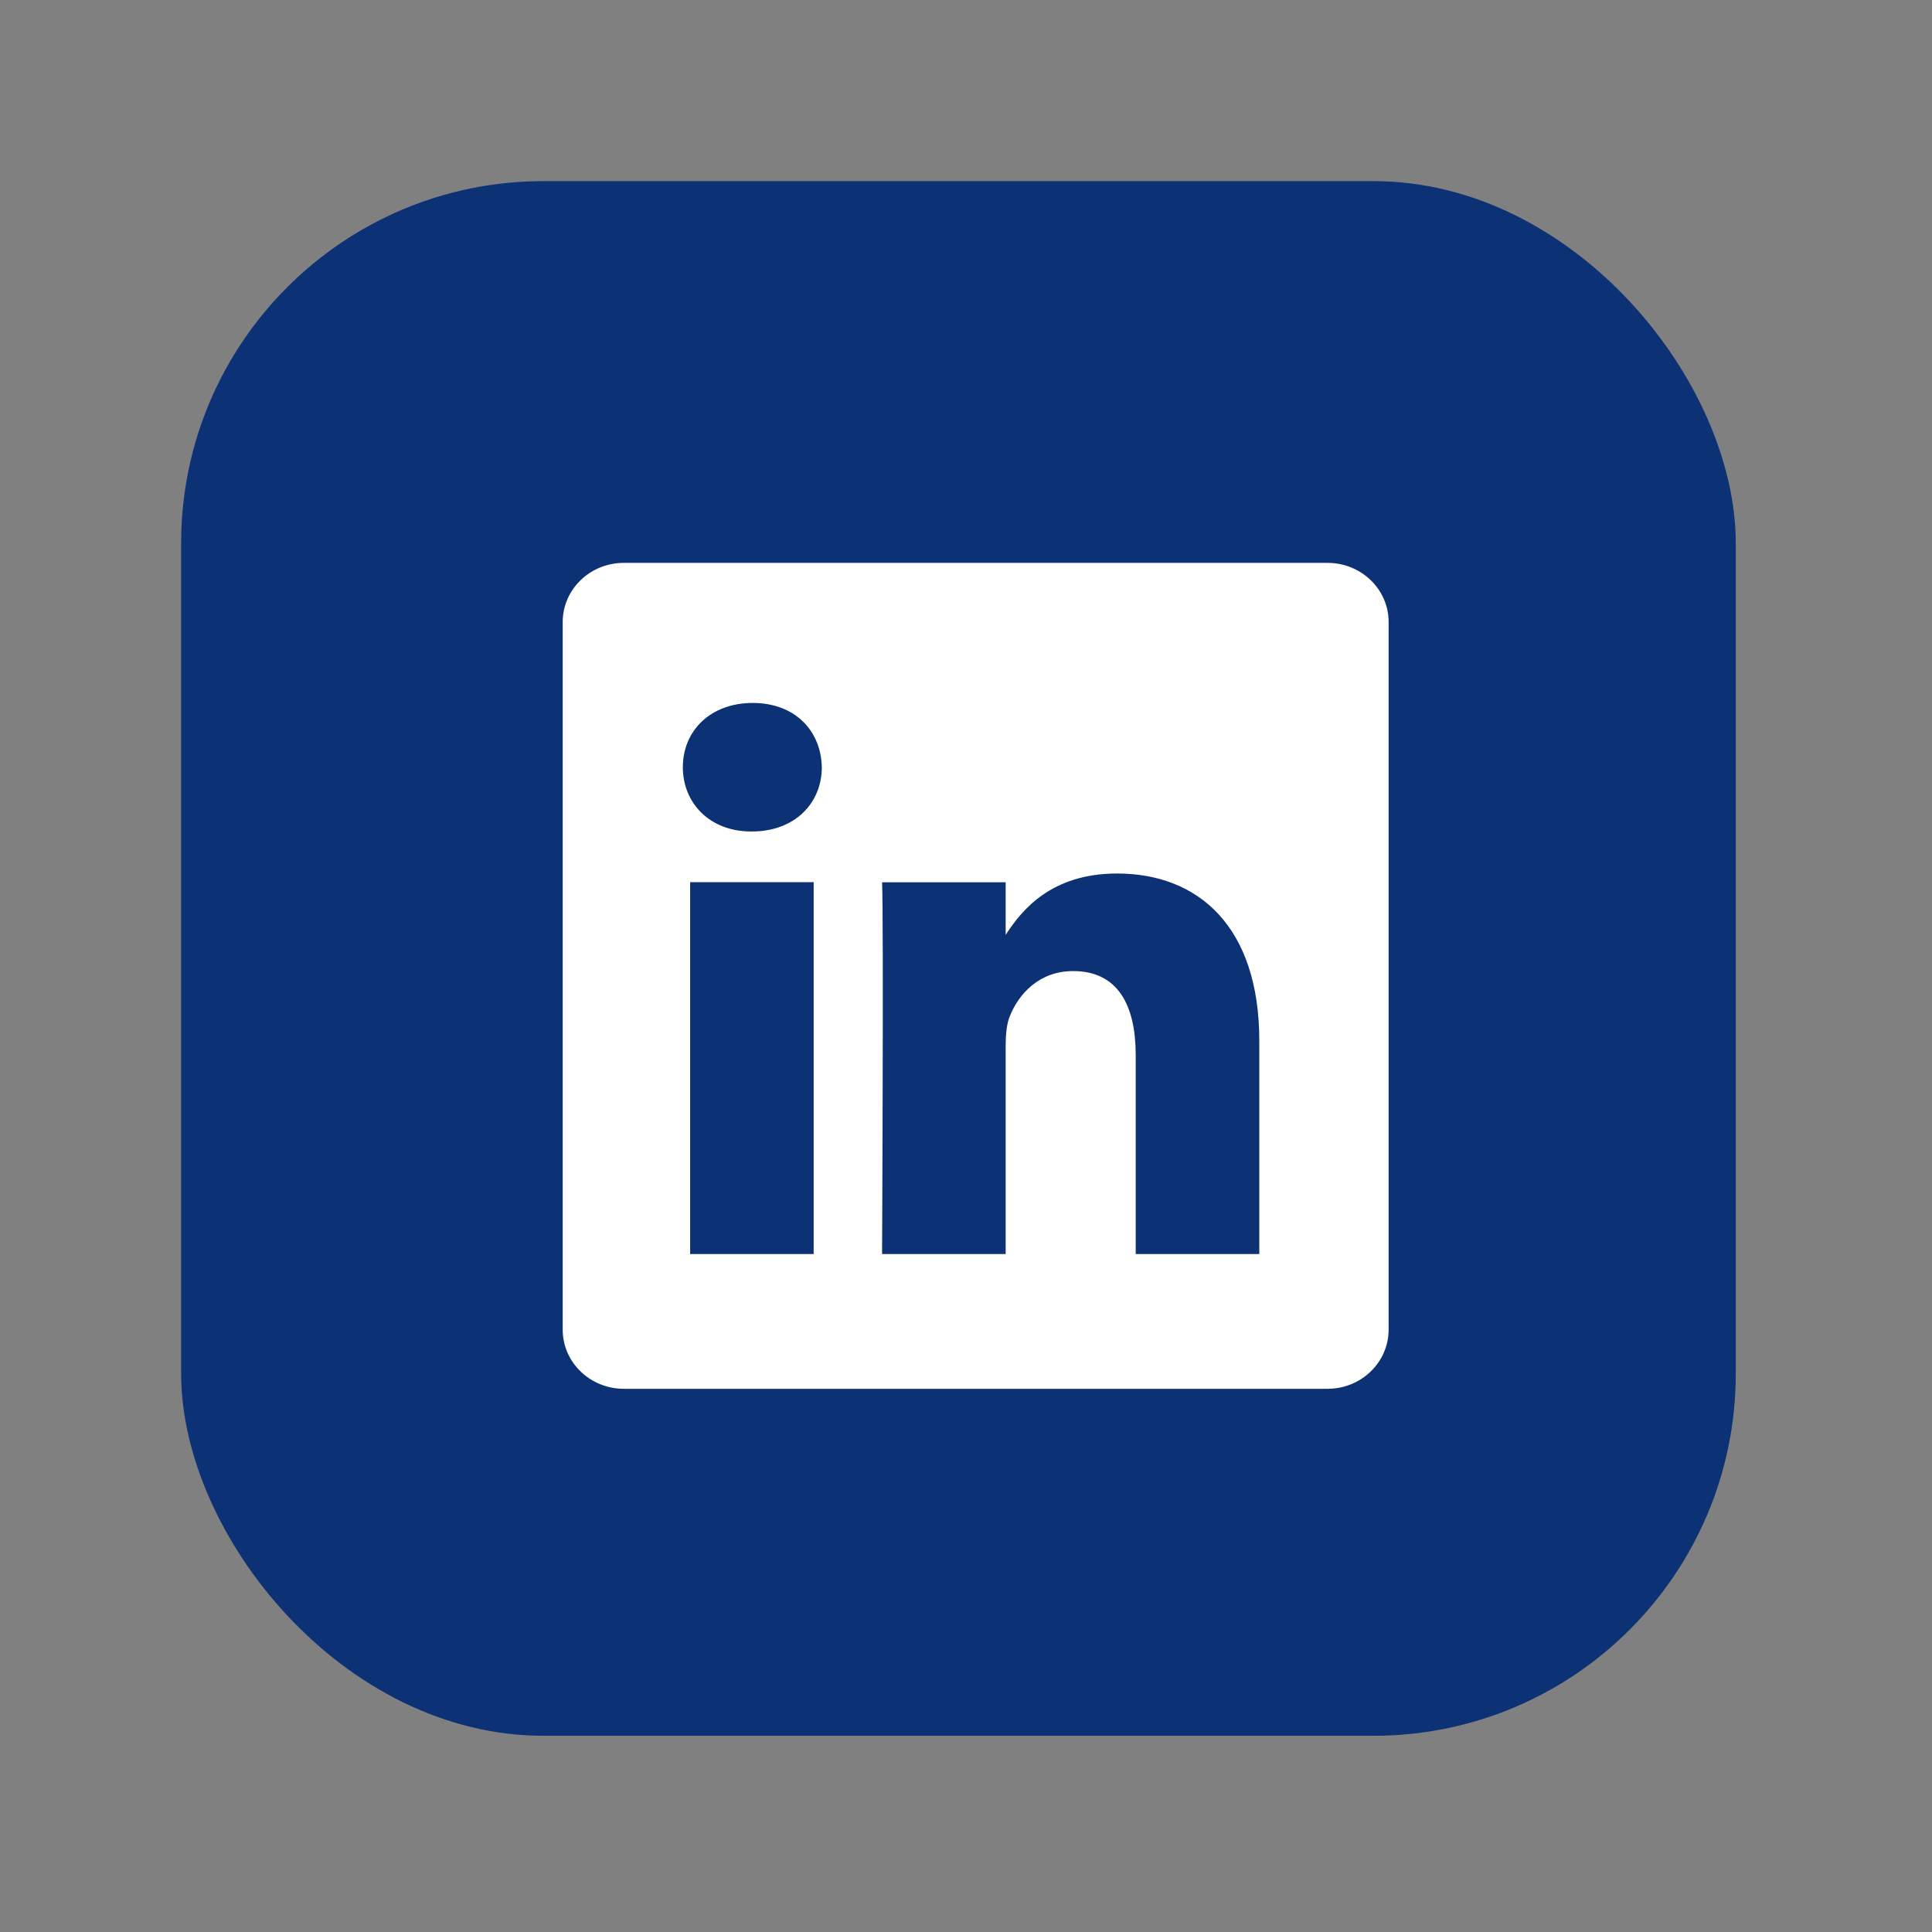 <svg width="32" height="32" viewBox="0 0 32 32" fill="none" xmlns="http://www.w3.org/2000/svg">
<rect x="0" y="0" width="32" height="32" fill="#808080" stroke="none"/>
<rect x="3" y="3" width="25.75" height="25.75" rx="6" fill="#0D3175"/>
<path d="M21.989 9.323C22.547 9.323 23 9.762 23 10.302V22.023C23 22.564 22.547 23.002 21.989 23.003H10.331C9.773 23.002 9.32 22.564 9.32 22.023V10.302C9.321 9.762 9.773 9.323 10.331 9.323H21.989ZM11.431 14.612V20.771H13.477V14.612H11.431ZM18.502 14.468C17.416 14.469 16.929 15.065 16.657 15.484V14.613H14.61C14.637 15.192 14.61 20.771 14.61 20.771H16.657V17.332C16.657 17.148 16.671 16.964 16.725 16.833C16.872 16.465 17.21 16.084 17.775 16.084C18.515 16.084 18.811 16.649 18.811 17.476V20.771H20.858V17.24C20.858 15.348 19.849 14.468 18.502 14.468ZM12.468 11.643C11.767 11.643 11.31 12.103 11.31 12.708C11.31 13.299 11.754 13.772 12.44 13.772H12.454C13.168 13.772 13.612 13.299 13.612 12.708C13.599 12.103 13.168 11.643 12.468 11.643Z" fill="white"/>
</svg>
